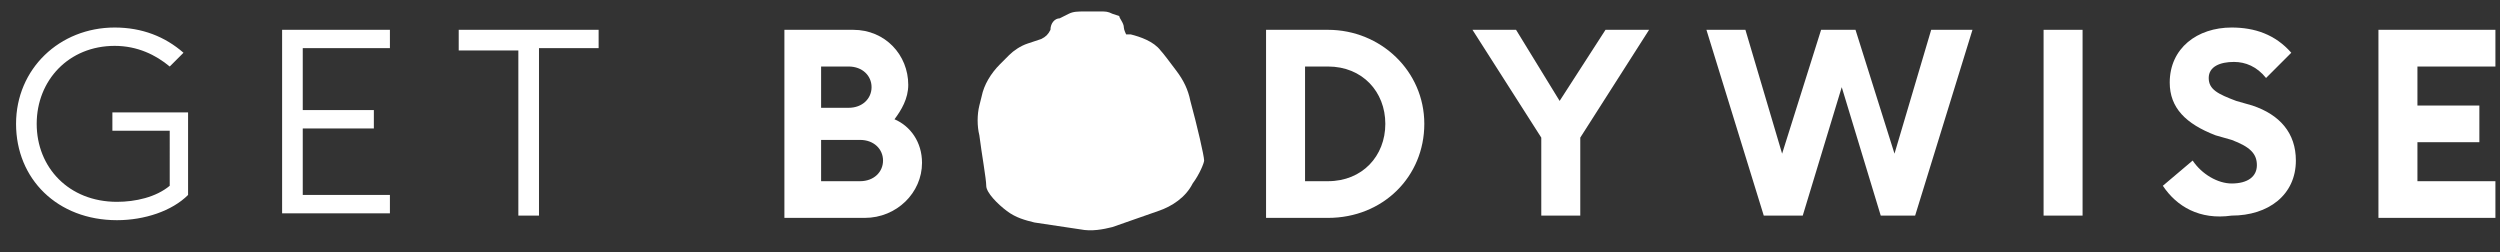 <?xml version="1.0" encoding="utf-8"?>
<!-- Generator: Adobe Illustrator 28.1.0, SVG Export Plug-In . SVG Version: 6.00 Build 0)  -->
<svg version="1.1" id="Layer_1" xmlns="http://www.w3.org/2000/svg" xmlns:xlink="http://www.w3.org/1999/xlink" x="0px" y="0px"
	 viewBox="0 0 109 11" style="enable-background:new 0 0 109 11;" xml:space="preserve">
<rect x="0" y="0" width="109" height="11" fill="#333333" stroke="none"/>
<style type="text/css">
	.st0{fill:#FFFFFF;}
</style>
<path class="st0" d="M5.1,9.6c-2.6,0-4.4-1.8-4.4-4.2S2.6,1.2,5,1.2c1.2,0,2.2,0.4,3,1.1L7.4,2.9C6.8,2.4,6,2,5,2
	C3,2,1.6,3.5,1.6,5.4c0,1.9,1.4,3.4,3.5,3.4c0.8,0,1.7-0.2,2.3-0.7V5.7H4.9V4.9h3.3v3.6C7.5,9.2,6.3,9.6,5.1,9.6z"/>
<path class="st0" d="M12.3,9.4V1.3H17v0.8h-3.8v2.7h3.1v0.8h-3.1v2.9H17v0.8H12.3z"/>
<path class="st0" d="M22.6,9.4V2.2H20V1.3h6.1v0.8h-2.6v7.3H22.6z"/>
<path class="st0" d="M34.2,9.4V1.3h3c1.4,0,2.4,1.1,2.4,2.4c0,0.6-0.3,1.1-0.6,1.5c0.7,0.3,1.2,1,1.2,1.9c0,1.3-1.1,2.4-2.5,2.4
	H34.2z M35.8,4.7H37c0.6,0,1-0.4,1-0.9c0-0.5-0.4-0.9-1-0.9h-1.2V4.7z M35.8,7.9h1.7c0.6,0,1-0.4,1-0.9c0-0.5-0.4-0.9-1-0.9h-1.7
	V7.9z"/>
<path class="st0" d="M49.1,1.6C49.2,1.6,49.2,1.6,49.1,1.6c0.1,0.1,0.1,0.1,0.2,0.1C49.2,1.6,49.2,1.6,49.1,1.6z"/>
<path class="st0" d="M55.2,9.4V1.3h2.7c2.3,0,4.2,1.8,4.2,4.1c0,2.3-1.8,4.1-4.2,4.1H55.2z M56.9,7.9h1c1.5,0,2.5-1.1,2.5-2.5
	s-1-2.5-2.5-2.5h-1V7.9z"/>
<path class="st0" d="M67.2,9.4V6l-3-4.7h1.9L68,4.4L70,1.3h1.9l-3,4.7v3.4H67.2z"/>
<path class="st0" d="M76.9,9.4l-2.5-8.1h1.7l1.6,5.4l1.7-5.4h1.5l1.7,5.4l1.6-5.4h1.8l-2.5,8.1h-1.5l-1.7-5.6l-1.7,5.6H76.9z"/>
<path class="st0" d="M89.1,9.4V1.3h1.7v8.1H89.1z"/>
<path class="st0" d="M94.3,8.1l1.3-1.1c0.4,0.6,1.1,1,1.7,1c0.7,0,1.1-0.3,1.1-0.8c0-0.5-0.3-0.8-1.1-1.1l-0.7-0.2
	c-1.3-0.5-2-1.2-2-2.3c0-1.5,1.2-2.4,2.7-2.4c1,0,1.9,0.3,2.6,1.1l-1.1,1.1c-0.4-0.5-0.9-0.7-1.4-0.7c-0.6,0-1.1,0.2-1.1,0.7
	c0,0.5,0.4,0.7,1.2,1l0.7,0.2c1.2,0.4,1.9,1.2,1.9,2.4c0,1.5-1.2,2.4-2.8,2.4C95.9,9.6,94.9,9,94.3,8.1z"/>
<path class="st0" d="M103.7,9.4V1.3h5.1v1.6h-3.4v1.7h2.7v1.6h-2.7v1.7h3.4v1.6H103.7z"/>
<path class="st0" d="M52.5,7c0,0.1-0.2,0.6-0.5,1c-0.3,0.6-0.9,1-1.5,1.2l-2,0.7c-0.4,0.1-0.9,0.2-1.4,0.1l-2-0.3
	c-0.4-0.1-0.8-0.2-1.2-0.5C43.5,8.9,43,8.4,43,8.1c0-0.3-0.2-1.4-0.3-2.2c-0.1-0.4-0.1-0.9,0-1.3l0.1-0.4c0.1-0.5,0.4-1,0.8-1.4
	L44,2.4c0.2-0.2,0.5-0.4,0.8-0.5l0.6-0.2c0.2-0.1,0.3-0.2,0.4-0.4C45.8,1,46,0.8,46.2,0.8l0.4-0.2c0.2-0.1,0.4-0.1,0.7-0.1H48
	c0.2,0,0.3,0,0.5,0.1l0.3,0.1C48.8,0.8,49,1,49,1.2c0,0.1,0.1,0.3,0.1,0.3c0,0,0,0,0,0c0,0,0,0,0.1,0c0,0,0.1,0,0.1,0
	c0.4,0.1,1,0.3,1.3,0.7c0.1,0.1,0.4,0.5,0.7,0.9c0.3,0.4,0.5,0.8,0.6,1.3C52.2,5.5,52.5,6.8,52.5,7z"/>
</svg>
